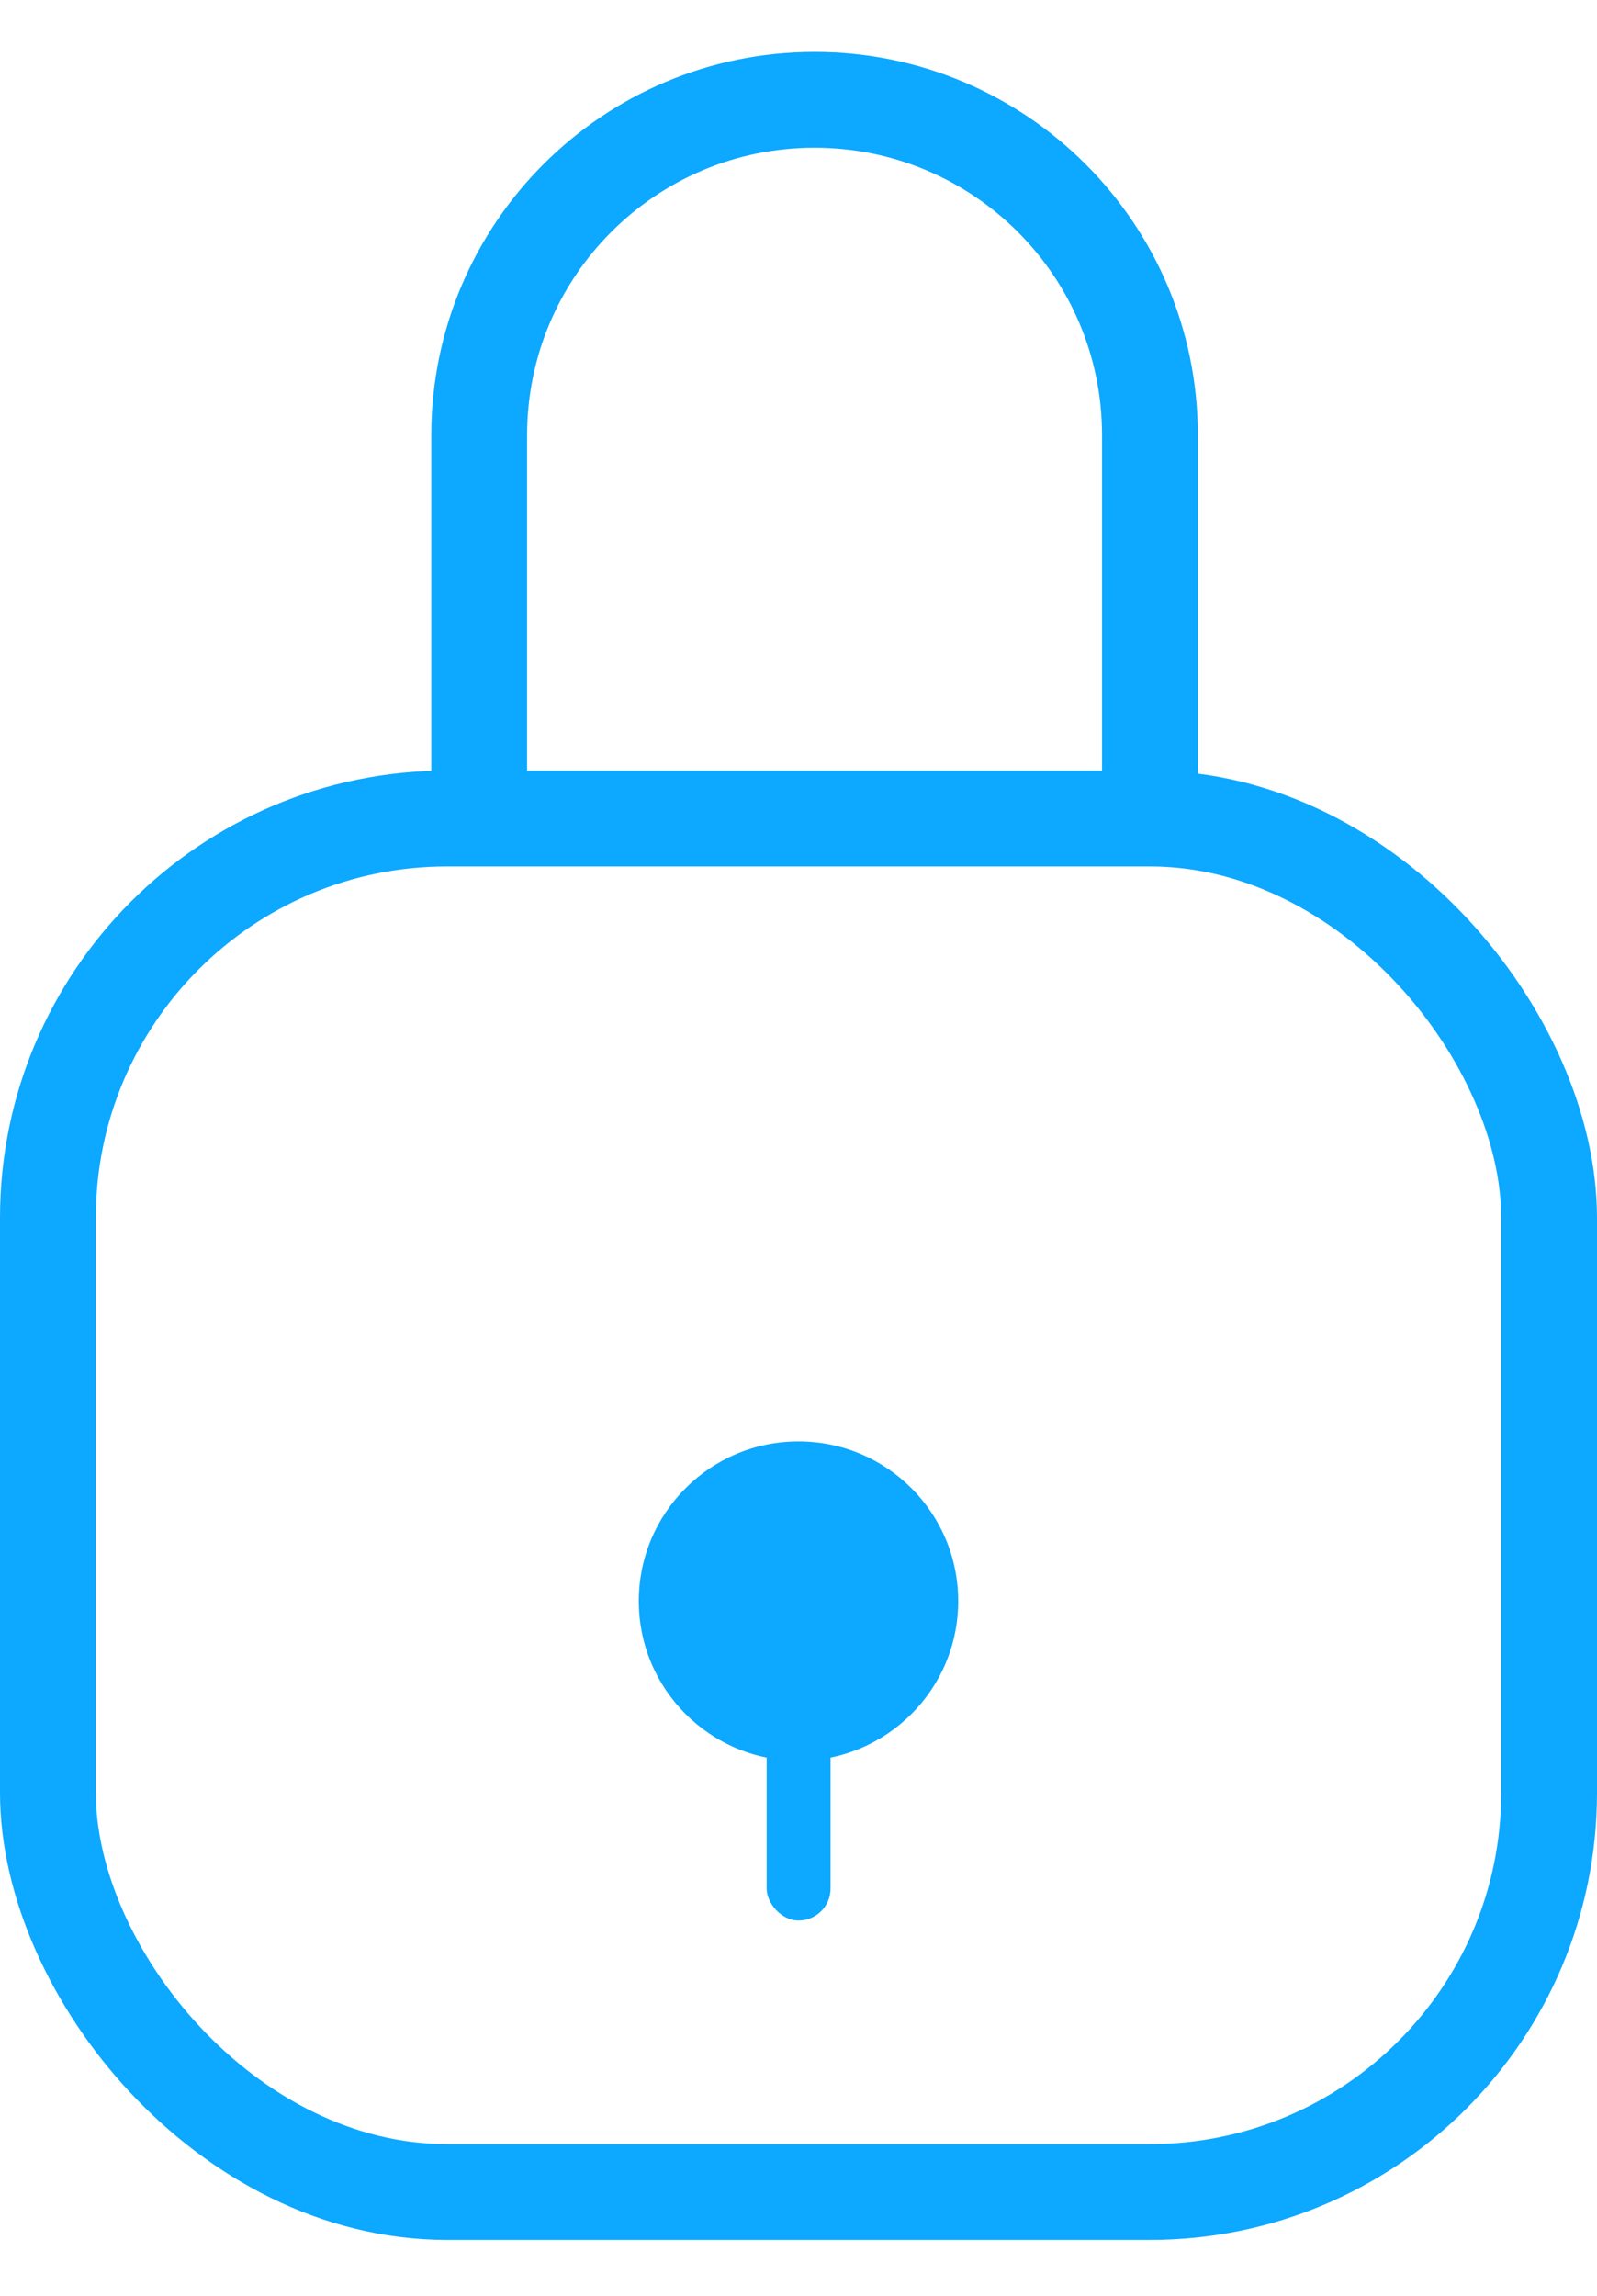<?xml version="1.0" encoding="UTF-8"?> <svg xmlns="http://www.w3.org/2000/svg" width="16" height="23" viewBox="0 0 16 23" fill="none"> <rect x="0.48" y="8.2" width="15.04" height="13.76" rx="4" stroke="#0DA8FF" stroke-width="0.96"></rect> <path d="M4.801 8.36V4.36C4.801 2.504 6.305 1 8.161 1V1C10.016 1 11.521 2.504 11.521 4.36V8.36" stroke="#0DA8FF" stroke-width="0.96"></path> <circle cx="8" cy="16.04" r="1.6" fill="#0DA8FF"></circle> <rect x="7.681" y="17" width="0.64" height="2.24" rx="0.32" fill="#0DA8FF"></rect> </svg> 